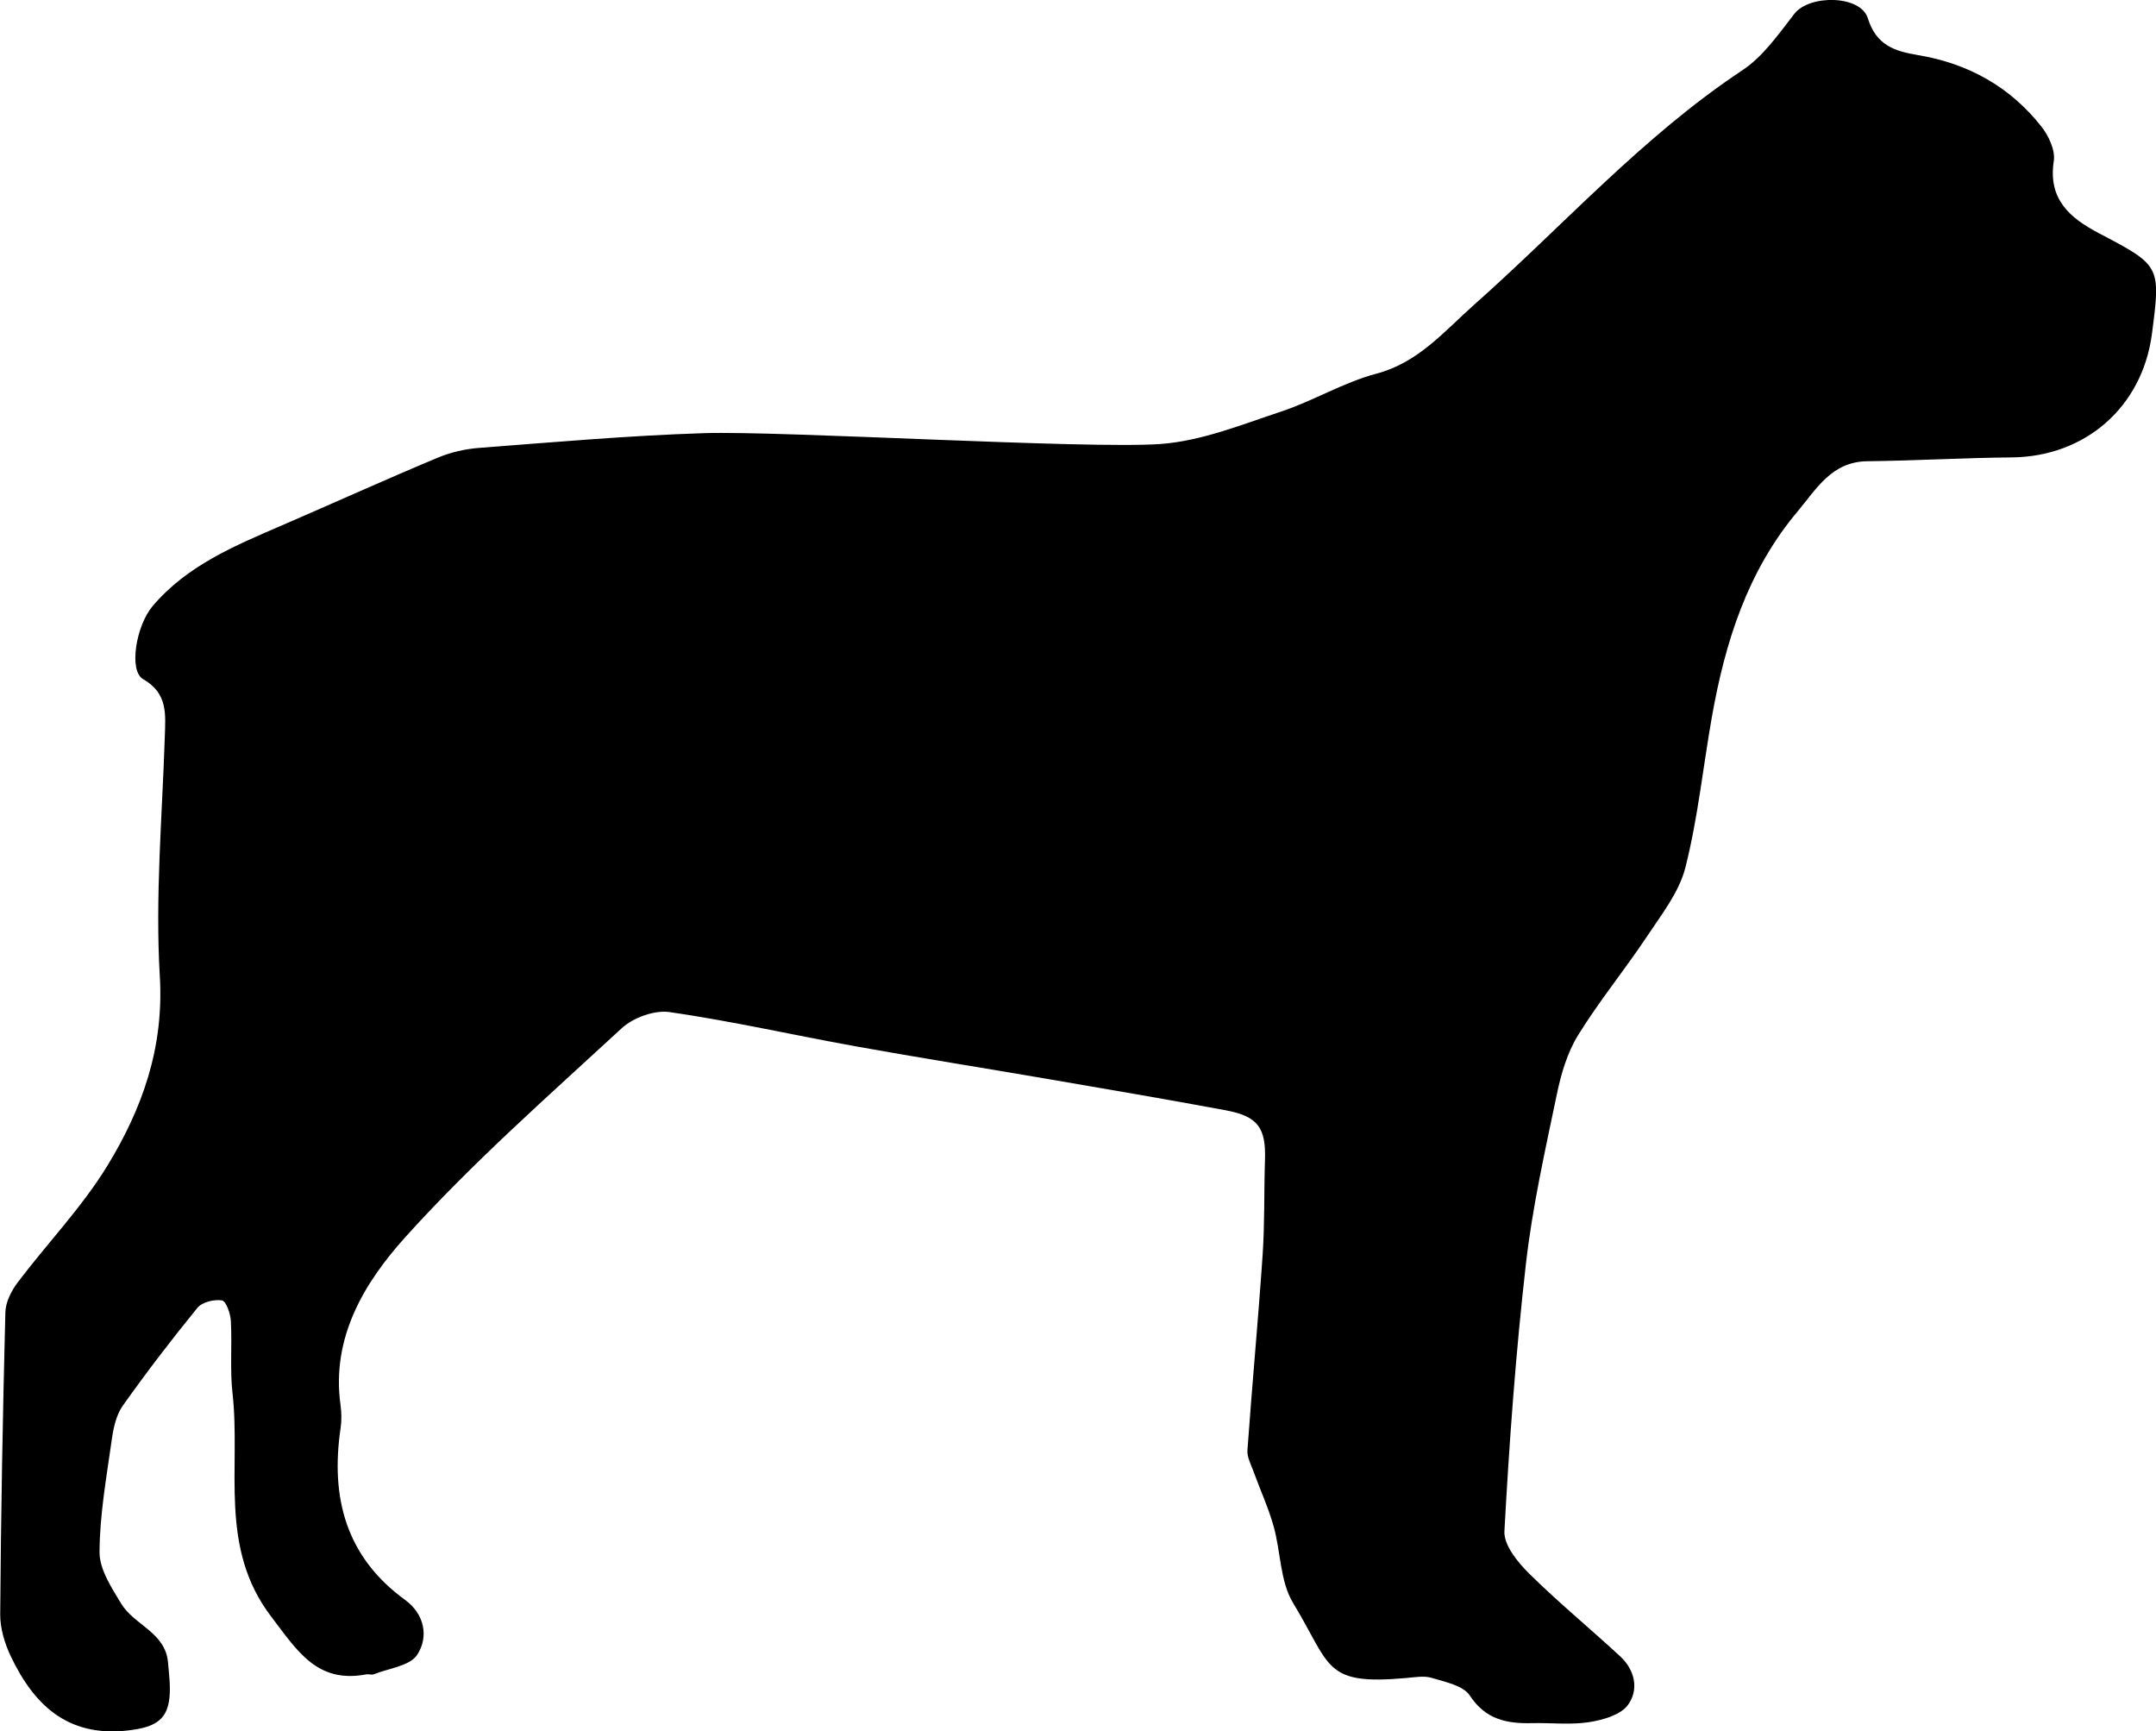 <?xml version="1.0" encoding="utf-8"?>
<!-- Generator: Adobe Illustrator 26.3.1, SVG Export Plug-In . SVG Version: 6.00 Build 0)  -->
<svg version="1.1" xmlns="http://www.w3.org/2000/svg" xmlns:xlink="http://www.w3.org/1999/xlink" x="0px" y="0px"
	 viewBox="0 0 208.82 167.66" style="enable-background:new 0 0 208.82 167.66;" xml:space="preserve">
<style type="text/css">
	.st0{display:none;}
</style>
<g id="Calque_1" class="st0">
</g>
<g id="Calque_2">
	<g>
		<path d="M203.26,22.57c-2.77-1.46-4.91-3.26-4.34-6.97c0.16-1.04-0.49-2.44-1.19-3.33c-3.05-3.88-7.13-6.14-12-6.94
			c-2.22-0.37-4.01-0.95-4.82-3.56c-0.7-2.26-5.65-2.31-7.11-0.44c-1.52,1.95-3.02,4.13-5.02,5.46c-9.7,6.43-17.4,15.1-26.01,22.73
			c-2.89,2.56-5.38,5.59-9.46,6.67c-3.18,0.84-6.09,2.63-9.23,3.67c-3.83,1.27-7.74,2.86-11.69,3.14
			c-7.13,0.51-36.64-1.29-44.21-1.05c-7.24,0.23-14.47,0.87-21.69,1.42c-1.39,0.1-2.82,0.42-4.1,0.96
			c-5.05,2.11-10.04,4.37-15.06,6.54c-4.58,1.98-9.2,3.88-12.55,7.83c-1.59,1.87-2.34,6.25-0.92,7.07c2.42,1.39,2.17,3.42,2.1,5.62
			c-0.25,7.73-0.94,15.49-0.48,23.18c0.41,6.91-1.71,12.82-5.1,18.36c-2.46,4.01-5.8,7.48-8.66,11.26c-0.62,0.82-1.18,1.92-1.2,2.91
			c-0.25,9.74-0.43,19.48-0.5,29.23c-0.01,1.36,0.43,2.82,1.02,4.07c2.37,4.98,5.82,8.05,11.94,7.11c2.18-0.33,3.22-1.09,3.43-3.07
			c0.12-1.14-0.04-2.32-0.14-3.47c-0.27-2.89-3.28-3.59-4.53-5.66c-0.94-1.55-2.11-3.33-2.1-5c0.02-3.64,0.68-7.28,1.19-10.91
			c0.16-1.12,0.43-2.37,1.06-3.26c2.3-3.24,4.72-6.4,7.23-9.48c0.46-0.56,1.63-0.84,2.38-0.72c0.4,0.07,0.82,1.27,0.86,1.99
			c0.13,2.33-0.1,4.69,0.16,6.99c0.82,7.27-1.38,14.94,3.76,21.66c2.5,3.27,4.41,6.48,9.18,5.58c0.24-0.05,0.53,0.07,0.74-0.01
			c1.45-0.58,3.49-0.8,4.2-1.88c1.14-1.72,0.73-3.95-1.16-5.32c-5.76-4.19-7.24-9.94-6.25-16.65c0.11-0.73,0.09-1.51-0.01-2.25
			c-0.91-6.58,2.37-11.9,6.29-16.25c6.48-7.19,13.81-13.63,20.95-20.22c1.12-1.03,3.18-1.78,4.65-1.56
			c6.01,0.87,11.95,2.22,17.93,3.3c6.22,1.12,12.47,2.11,18.7,3.18c5.74,0.99,11.49,1.96,17.22,3.03c3.12,0.58,3.9,1.7,3.8,4.8
			c-0.1,3.08-0.02,6.17-0.23,9.24c-0.43,6.3-1.02,12.58-1.47,18.88c-0.05,0.67,0.35,1.39,0.59,2.06c0.64,1.76,1.43,3.48,1.94,5.28
			c0.7,2.47,0.62,5.35,1.89,7.45c3.73,6.16,2.95,7.99,10.96,7.27c0.83-0.07,1.73-0.24,2.48-0.01c1.31,0.4,3.04,0.74,3.68,1.71
			c1.54,2.34,3.6,2.73,6.03,2.67c1.83-0.04,3.7,0.18,5.49-0.09c1.34-0.21,3.05-0.68,3.78-1.65c1.1-1.48,0.71-3.4-0.75-4.74
			c-2.92-2.7-6-5.23-8.82-8.02c-1.1-1.09-2.45-2.75-2.38-4.08c0.47-8.64,1.1-17.28,2.08-25.87c0.63-5.53,1.86-11,3-16.46
			c0.41-1.97,1.01-4.03,2.06-5.72c2.04-3.31,4.53-6.34,6.69-9.59c1.41-2.12,3.1-4.27,3.7-6.65c1.2-4.74,1.7-9.66,2.55-14.49
			c1.28-7.28,3.45-14.2,8.31-19.98c1.84-2.19,3.3-4.83,6.77-4.87c4.66-0.05,9.32-0.33,13.99-0.37c7.09-0.07,12.61-4.85,13.56-11.92
			C209.29,25.71,209.27,25.73,203.26,22.57z"/>
		<path d="M132.87,119.01c0,0-3,21.25-1.75,24.75s2.25,6.75,4.75,6.5s1.75-2.75-0.75-4S135.12,122.01,132.87,119.01z"/>
	</g>
</g>
</svg>
